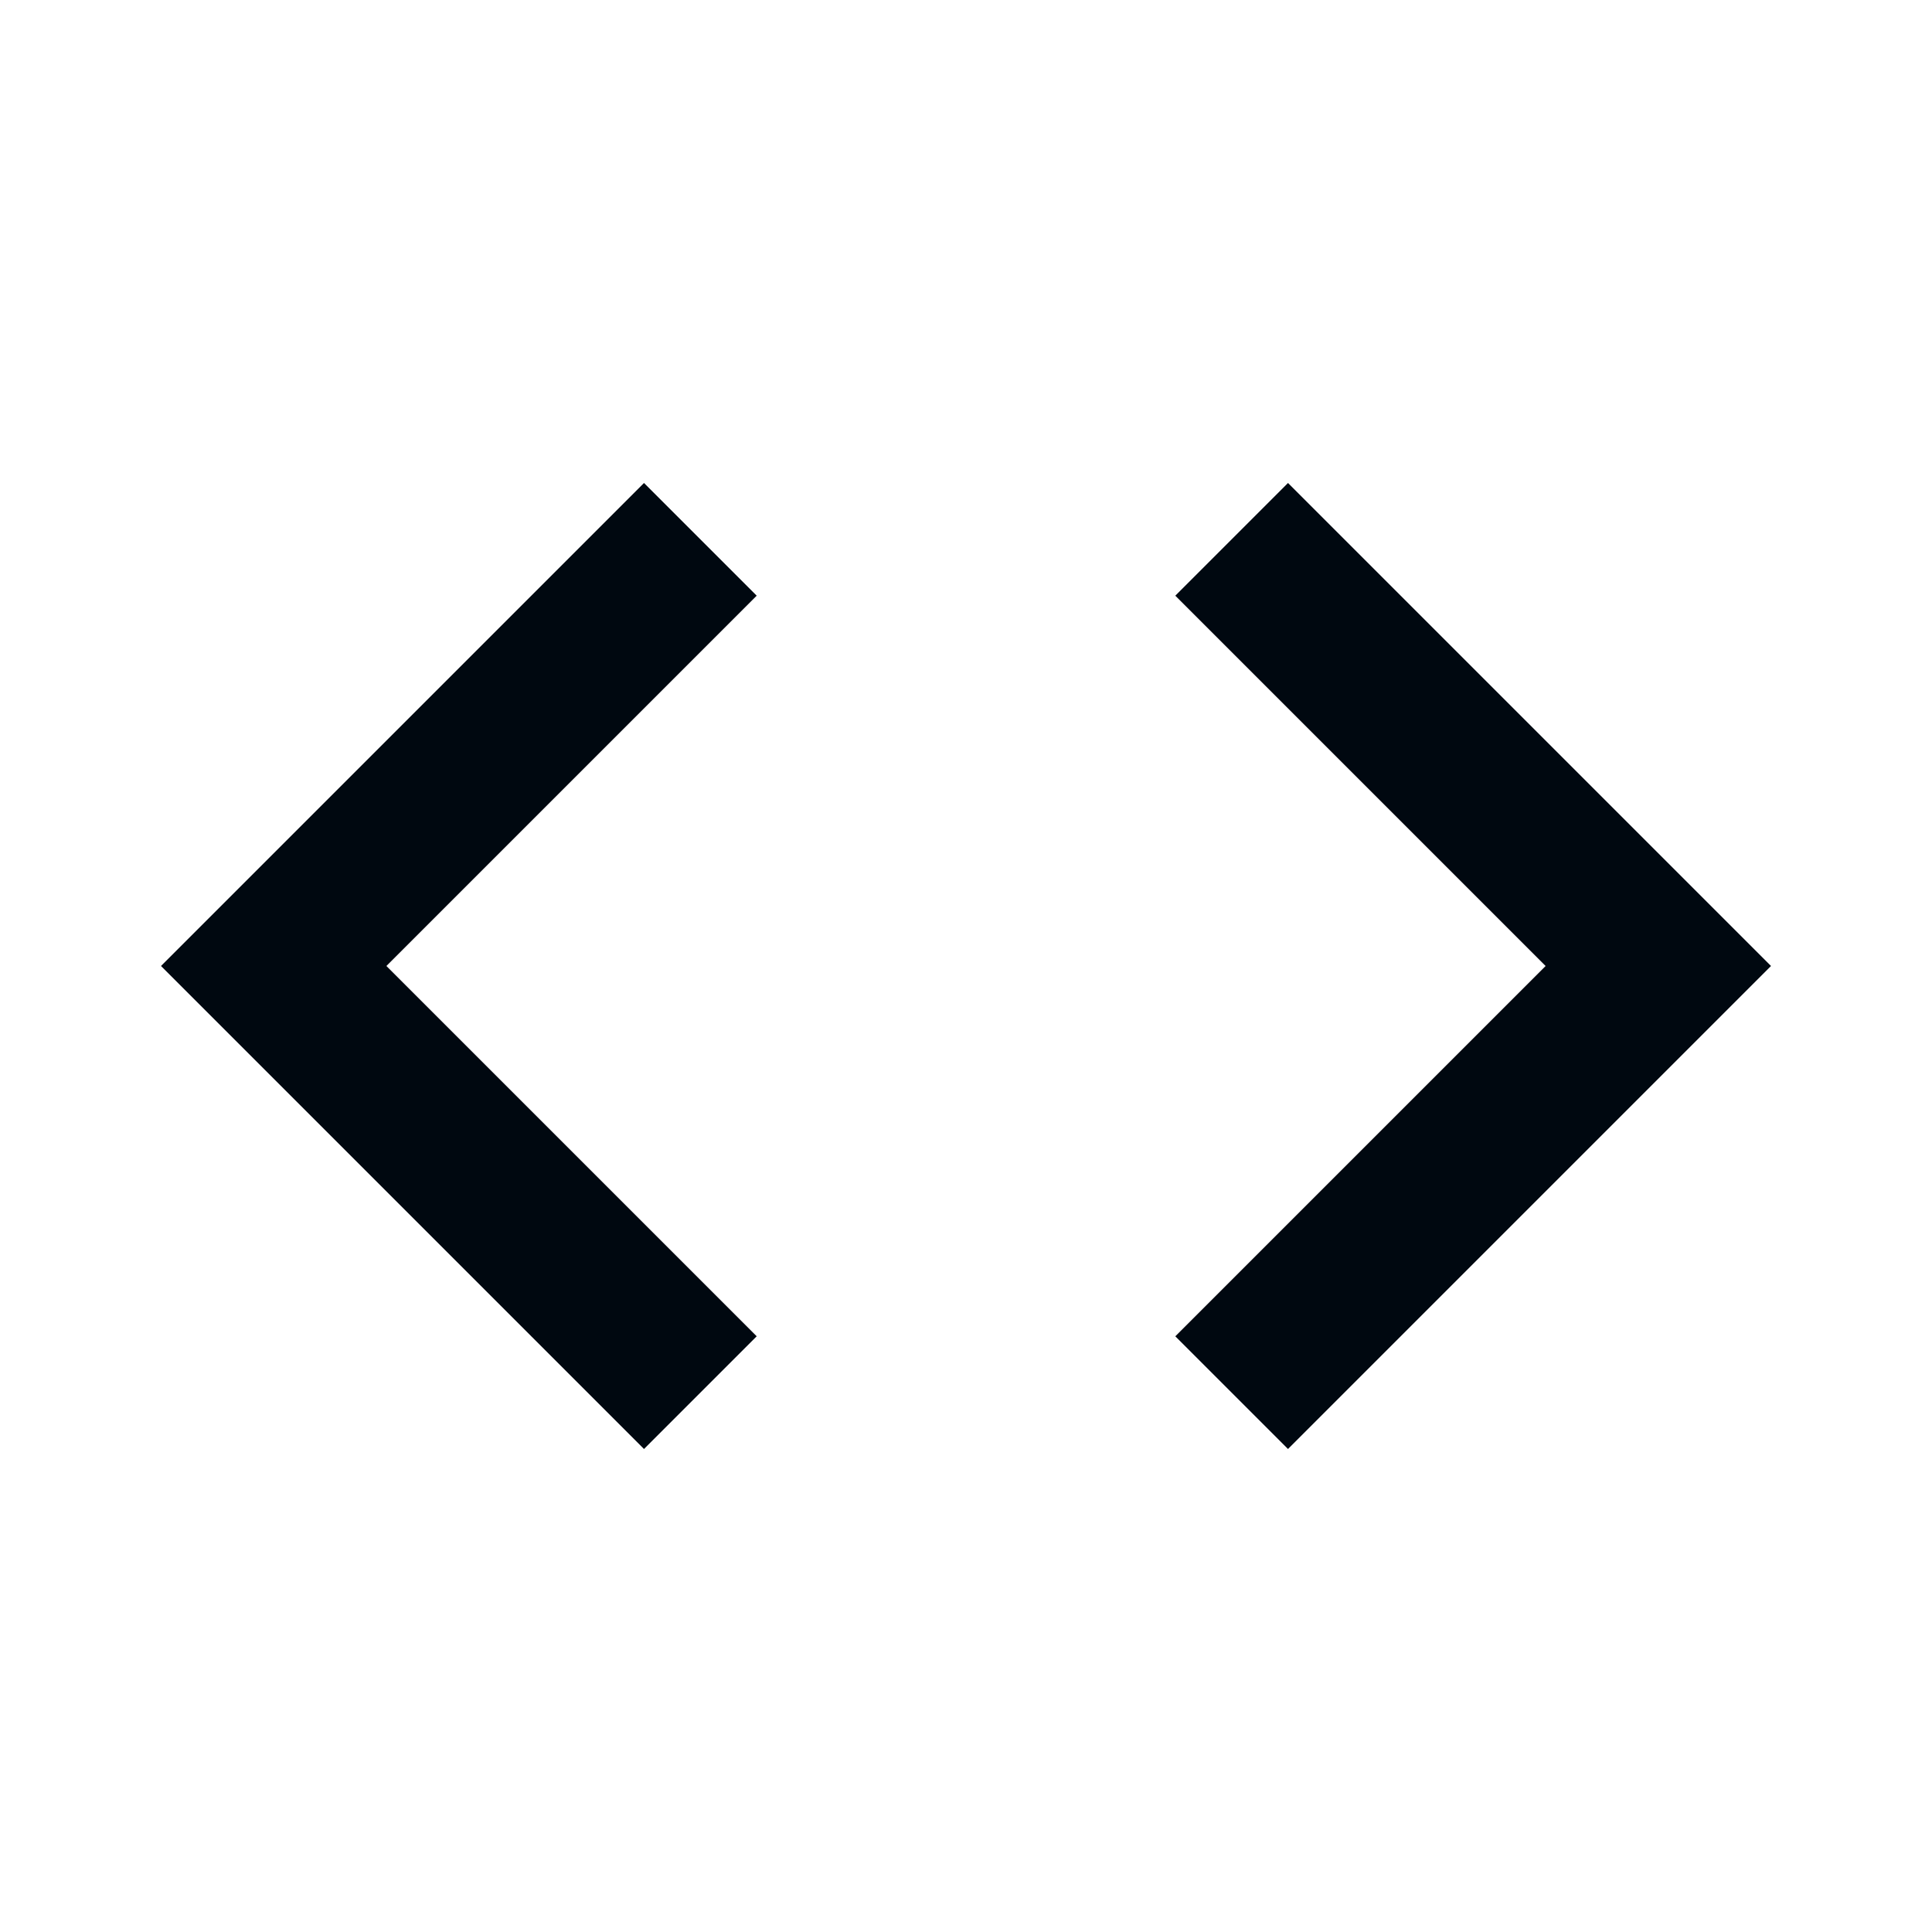 <svg xmlns="http://www.w3.org/2000/svg" fill="none" viewBox="0 0 24 24"><g clip-path="url(#clip0_79_3262)"><path fill="#000810" d="M9.4 16.6L4.8 12l4.6-4.6L8 6l-6 6 6 6 1.4-1.4zm5.2 0l4.6-4.6-4.6-4.6L16 6l6 6-6 6-1.4-1.4z"/></g><defs><clipPath id="clip0_79_3262"><path fill="#fff" d="M0 0h24v24H0z"/></clipPath></defs></svg>